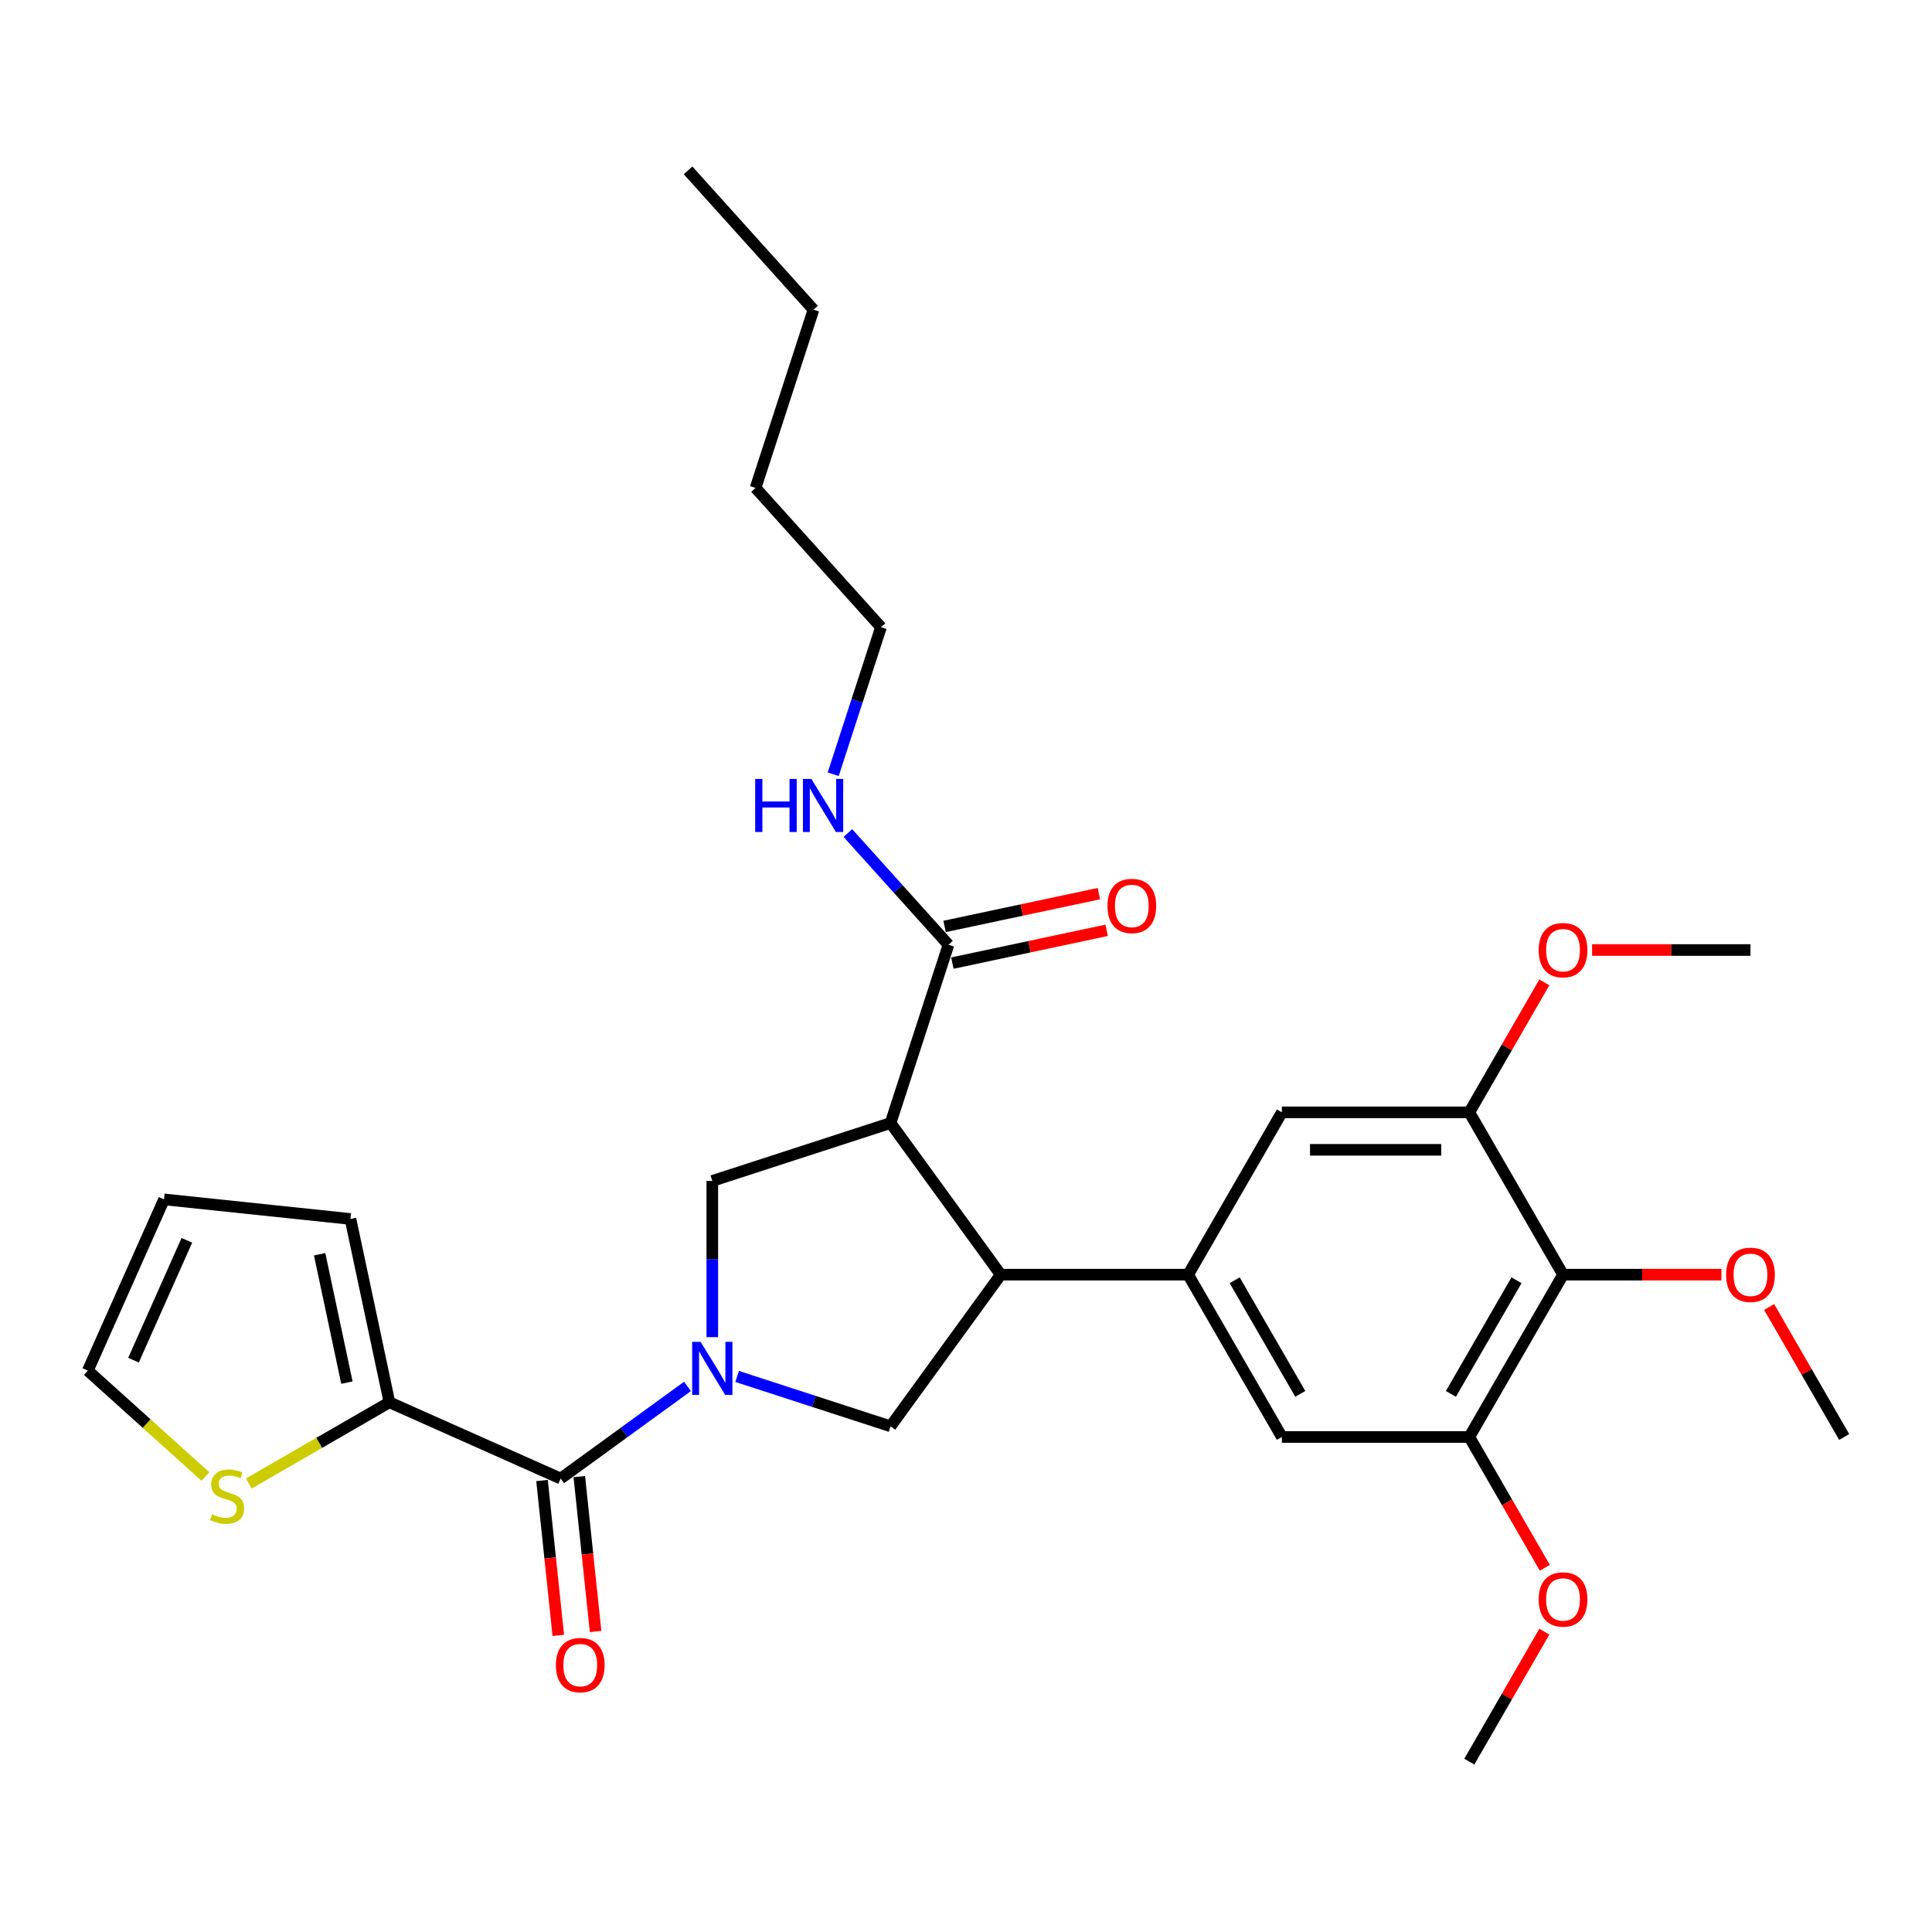 <?xml version='1.0' encoding='iso-8859-1'?>
<svg version='1.1' baseProfile='full'
              xmlns='http://www.w3.org/2000/svg'
                      xmlns:rdkit='http://www.rdkit.org/xml'
                      xmlns:xlink='http://www.w3.org/1999/xlink'
                  xml:space='preserve'
width='1000px' height='1000px' viewBox='0 0 1000 1000'>
<!-- END OF HEADER -->
<rect style='opacity:1.0;fill:#FFFFFF;stroke:none' width='1000' height='1000' x='0' y='0'> </rect>
<path class='bond-2' d='M 355.839,717.603 L 323.018,741.448' style='fill:none;fill-rule:evenodd;stroke:#0000FF;stroke-width:6px;stroke-linecap:butt;stroke-linejoin:miter;stroke-opacity:1' />
<path class='bond-2' d='M 323.018,741.448 L 290.197,765.294' style='fill:none;fill-rule:evenodd;stroke:#000000;stroke-width:6px;stroke-linecap:butt;stroke-linejoin:miter;stroke-opacity:1' />
<path class='bond-3' d='M 368.684,692.107 L 368.684,651.681' style='fill:none;fill-rule:evenodd;stroke:#0000FF;stroke-width:6px;stroke-linecap:butt;stroke-linejoin:miter;stroke-opacity:1' />
<path class='bond-3' d='M 368.684,651.681 L 368.684,611.255' style='fill:none;fill-rule:evenodd;stroke:#000000;stroke-width:6px;stroke-linecap:butt;stroke-linejoin:miter;stroke-opacity:1' />
<path class='bond-5' d='M 381.529,712.444 L 421.24,725.347' style='fill:none;fill-rule:evenodd;stroke:#0000FF;stroke-width:6px;stroke-linecap:butt;stroke-linejoin:miter;stroke-opacity:1' />
<path class='bond-5' d='M 421.24,725.347 L 460.951,738.25' style='fill:none;fill-rule:evenodd;stroke:#000000;stroke-width:6px;stroke-linecap:butt;stroke-linejoin:miter;stroke-opacity:1' />
<path class='bond-0' d='M 460.951,581.275 L 368.684,611.255' style='fill:none;fill-rule:evenodd;stroke:#000000;stroke-width:6px;stroke-linecap:butt;stroke-linejoin:miter;stroke-opacity:1' />
<path class='bond-6' d='M 460.951,581.275 L 490.931,489.008' style='fill:none;fill-rule:evenodd;stroke:#000000;stroke-width:6px;stroke-linecap:butt;stroke-linejoin:miter;stroke-opacity:1' />
<path class='bond-30' d='M 460.951,581.275 L 517.976,659.762' style='fill:none;fill-rule:evenodd;stroke:#000000;stroke-width:6px;stroke-linecap:butt;stroke-linejoin:miter;stroke-opacity:1' />
<path class='bond-1' d='M 517.976,659.762 L 460.951,738.25' style='fill:none;fill-rule:evenodd;stroke:#000000;stroke-width:6px;stroke-linecap:butt;stroke-linejoin:miter;stroke-opacity:1' />
<path class='bond-4' d='M 517.976,659.762 L 614.991,659.762' style='fill:none;fill-rule:evenodd;stroke:#000000;stroke-width:6px;stroke-linecap:butt;stroke-linejoin:miter;stroke-opacity:1' />
<path class='bond-8' d='M 290.197,765.294 L 201.569,725.835' style='fill:none;fill-rule:evenodd;stroke:#000000;stroke-width:6px;stroke-linecap:butt;stroke-linejoin:miter;stroke-opacity:1' />
<path class='bond-14' d='M 280.549,766.309 L 284.762,806.392' style='fill:none;fill-rule:evenodd;stroke:#000000;stroke-width:6px;stroke-linecap:butt;stroke-linejoin:miter;stroke-opacity:1' />
<path class='bond-14' d='M 284.762,806.392 L 288.974,846.475' style='fill:none;fill-rule:evenodd;stroke:#FF0000;stroke-width:6px;stroke-linecap:butt;stroke-linejoin:miter;stroke-opacity:1' />
<path class='bond-14' d='M 299.845,764.28 L 304.058,804.363' style='fill:none;fill-rule:evenodd;stroke:#000000;stroke-width:6px;stroke-linecap:butt;stroke-linejoin:miter;stroke-opacity:1' />
<path class='bond-14' d='M 304.058,804.363 L 308.271,844.446' style='fill:none;fill-rule:evenodd;stroke:#FF0000;stroke-width:6px;stroke-linecap:butt;stroke-linejoin:miter;stroke-opacity:1' />
<path class='bond-11' d='M 614.991,659.762 L 663.499,575.745' style='fill:none;fill-rule:evenodd;stroke:#000000;stroke-width:6px;stroke-linecap:butt;stroke-linejoin:miter;stroke-opacity:1' />
<path class='bond-12' d='M 614.991,659.762 L 663.499,743.78' style='fill:none;fill-rule:evenodd;stroke:#000000;stroke-width:6px;stroke-linecap:butt;stroke-linejoin:miter;stroke-opacity:1' />
<path class='bond-12' d='M 639.071,662.664 L 673.026,721.476' style='fill:none;fill-rule:evenodd;stroke:#000000;stroke-width:6px;stroke-linecap:butt;stroke-linejoin:miter;stroke-opacity:1' />
<path class='bond-17' d='M 492.948,498.498 L 532.877,490.01' style='fill:none;fill-rule:evenodd;stroke:#000000;stroke-width:6px;stroke-linecap:butt;stroke-linejoin:miter;stroke-opacity:1' />
<path class='bond-17' d='M 532.877,490.01 L 572.806,481.523' style='fill:none;fill-rule:evenodd;stroke:#FF0000;stroke-width:6px;stroke-linecap:butt;stroke-linejoin:miter;stroke-opacity:1' />
<path class='bond-17' d='M 488.914,479.518 L 528.843,471.031' style='fill:none;fill-rule:evenodd;stroke:#000000;stroke-width:6px;stroke-linecap:butt;stroke-linejoin:miter;stroke-opacity:1' />
<path class='bond-17' d='M 528.843,471.031 L 568.772,462.544' style='fill:none;fill-rule:evenodd;stroke:#FF0000;stroke-width:6px;stroke-linecap:butt;stroke-linejoin:miter;stroke-opacity:1' />
<path class='bond-19' d='M 490.931,489.008 L 464.895,460.093' style='fill:none;fill-rule:evenodd;stroke:#000000;stroke-width:6px;stroke-linecap:butt;stroke-linejoin:miter;stroke-opacity:1' />
<path class='bond-19' d='M 464.895,460.093 L 438.86,431.177' style='fill:none;fill-rule:evenodd;stroke:#0000FF;stroke-width:6px;stroke-linecap:butt;stroke-linejoin:miter;stroke-opacity:1' />
<path class='bond-7' d='M 809.022,659.762 L 760.514,743.78' style='fill:none;fill-rule:evenodd;stroke:#000000;stroke-width:6px;stroke-linecap:butt;stroke-linejoin:miter;stroke-opacity:1' />
<path class='bond-7' d='M 784.942,662.664 L 750.987,721.476' style='fill:none;fill-rule:evenodd;stroke:#000000;stroke-width:6px;stroke-linecap:butt;stroke-linejoin:miter;stroke-opacity:1' />
<path class='bond-20' d='M 809.022,659.762 L 850.011,659.762' style='fill:none;fill-rule:evenodd;stroke:#000000;stroke-width:6px;stroke-linecap:butt;stroke-linejoin:miter;stroke-opacity:1' />
<path class='bond-20' d='M 850.011,659.762 L 891,659.762' style='fill:none;fill-rule:evenodd;stroke:#FF0000;stroke-width:6px;stroke-linecap:butt;stroke-linejoin:miter;stroke-opacity:1' />
<path class='bond-32' d='M 809.022,659.762 L 760.514,575.745' style='fill:none;fill-rule:evenodd;stroke:#000000;stroke-width:6px;stroke-linecap:butt;stroke-linejoin:miter;stroke-opacity:1' />
<path class='bond-13' d='M 201.569,725.835 L 165.177,746.845' style='fill:none;fill-rule:evenodd;stroke:#000000;stroke-width:6px;stroke-linecap:butt;stroke-linejoin:miter;stroke-opacity:1' />
<path class='bond-13' d='M 165.177,746.845 L 128.786,767.856' style='fill:none;fill-rule:evenodd;stroke:#CCCC00;stroke-width:6px;stroke-linecap:butt;stroke-linejoin:miter;stroke-opacity:1' />
<path class='bond-15' d='M 201.569,725.835 L 181.398,630.939' style='fill:none;fill-rule:evenodd;stroke:#000000;stroke-width:6px;stroke-linecap:butt;stroke-linejoin:miter;stroke-opacity:1' />
<path class='bond-15' d='M 179.564,715.635 L 165.445,649.208' style='fill:none;fill-rule:evenodd;stroke:#000000;stroke-width:6px;stroke-linecap:butt;stroke-linejoin:miter;stroke-opacity:1' />
<path class='bond-9' d='M 760.514,575.745 L 663.499,575.745' style='fill:none;fill-rule:evenodd;stroke:#000000;stroke-width:6px;stroke-linecap:butt;stroke-linejoin:miter;stroke-opacity:1' />
<path class='bond-9' d='M 745.962,595.148 L 678.051,595.148' style='fill:none;fill-rule:evenodd;stroke:#000000;stroke-width:6px;stroke-linecap:butt;stroke-linejoin:miter;stroke-opacity:1' />
<path class='bond-21' d='M 760.514,575.745 L 779.935,542.108' style='fill:none;fill-rule:evenodd;stroke:#000000;stroke-width:6px;stroke-linecap:butt;stroke-linejoin:miter;stroke-opacity:1' />
<path class='bond-21' d='M 779.935,542.108 L 799.355,508.472' style='fill:none;fill-rule:evenodd;stroke:#FF0000;stroke-width:6px;stroke-linecap:butt;stroke-linejoin:miter;stroke-opacity:1' />
<path class='bond-10' d='M 760.514,743.78 L 663.499,743.78' style='fill:none;fill-rule:evenodd;stroke:#000000;stroke-width:6px;stroke-linecap:butt;stroke-linejoin:miter;stroke-opacity:1' />
<path class='bond-22' d='M 760.514,743.78 L 780.058,777.63' style='fill:none;fill-rule:evenodd;stroke:#000000;stroke-width:6px;stroke-linecap:butt;stroke-linejoin:miter;stroke-opacity:1' />
<path class='bond-22' d='M 780.058,777.63 L 799.601,811.48' style='fill:none;fill-rule:evenodd;stroke:#FF0000;stroke-width:6px;stroke-linecap:butt;stroke-linejoin:miter;stroke-opacity:1' />
<path class='bond-16' d='M 106.317,764.227 L 75.886,736.827' style='fill:none;fill-rule:evenodd;stroke:#CCCC00;stroke-width:6px;stroke-linecap:butt;stroke-linejoin:miter;stroke-opacity:1' />
<path class='bond-16' d='M 75.886,736.827 L 45.455,709.426' style='fill:none;fill-rule:evenodd;stroke:#000000;stroke-width:6px;stroke-linecap:butt;stroke-linejoin:miter;stroke-opacity:1' />
<path class='bond-18' d='M 181.398,630.939 L 84.914,620.798' style='fill:none;fill-rule:evenodd;stroke:#000000;stroke-width:6px;stroke-linecap:butt;stroke-linejoin:miter;stroke-opacity:1' />
<path class='bond-31' d='M 45.455,709.426 L 84.914,620.798' style='fill:none;fill-rule:evenodd;stroke:#000000;stroke-width:6px;stroke-linecap:butt;stroke-linejoin:miter;stroke-opacity:1' />
<path class='bond-31' d='M 69.099,704.024 L 96.721,641.985' style='fill:none;fill-rule:evenodd;stroke:#000000;stroke-width:6px;stroke-linecap:butt;stroke-linejoin:miter;stroke-opacity:1' />
<path class='bond-23' d='M 431.266,400.749 L 443.63,362.696' style='fill:none;fill-rule:evenodd;stroke:#0000FF;stroke-width:6px;stroke-linecap:butt;stroke-linejoin:miter;stroke-opacity:1' />
<path class='bond-23' d='M 443.63,362.696 L 455.994,324.644' style='fill:none;fill-rule:evenodd;stroke:#000000;stroke-width:6px;stroke-linecap:butt;stroke-linejoin:miter;stroke-opacity:1' />
<path class='bond-24' d='M 915.705,676.507 L 935.125,710.144' style='fill:none;fill-rule:evenodd;stroke:#FF0000;stroke-width:6px;stroke-linecap:butt;stroke-linejoin:miter;stroke-opacity:1' />
<path class='bond-24' d='M 935.125,710.144 L 954.545,743.78' style='fill:none;fill-rule:evenodd;stroke:#000000;stroke-width:6px;stroke-linecap:butt;stroke-linejoin:miter;stroke-opacity:1' />
<path class='bond-26' d='M 824.06,491.727 L 865.049,491.727' style='fill:none;fill-rule:evenodd;stroke:#FF0000;stroke-width:6px;stroke-linecap:butt;stroke-linejoin:miter;stroke-opacity:1' />
<path class='bond-26' d='M 865.049,491.727 L 906.038,491.727' style='fill:none;fill-rule:evenodd;stroke:#000000;stroke-width:6px;stroke-linecap:butt;stroke-linejoin:miter;stroke-opacity:1' />
<path class='bond-25' d='M 799.355,844.543 L 779.935,878.18' style='fill:none;fill-rule:evenodd;stroke:#FF0000;stroke-width:6px;stroke-linecap:butt;stroke-linejoin:miter;stroke-opacity:1' />
<path class='bond-25' d='M 779.935,878.18 L 760.514,911.816' style='fill:none;fill-rule:evenodd;stroke:#000000;stroke-width:6px;stroke-linecap:butt;stroke-linejoin:miter;stroke-opacity:1' />
<path class='bond-27' d='M 455.994,324.644 L 391.078,252.548' style='fill:none;fill-rule:evenodd;stroke:#000000;stroke-width:6px;stroke-linecap:butt;stroke-linejoin:miter;stroke-opacity:1' />
<path class='bond-28' d='M 391.078,252.548 L 421.058,160.28' style='fill:none;fill-rule:evenodd;stroke:#000000;stroke-width:6px;stroke-linecap:butt;stroke-linejoin:miter;stroke-opacity:1' />
<path class='bond-29' d='M 421.058,160.28 L 356.142,88.184' style='fill:none;fill-rule:evenodd;stroke:#000000;stroke-width:6px;stroke-linecap:butt;stroke-linejoin:miter;stroke-opacity:1' />
<path  class='atom-0' d='M 362.611 694.533
L 371.614 709.085
Q 372.507 710.521, 373.942 713.121
Q 375.378 715.721, 375.456 715.876
L 375.456 694.533
L 379.104 694.533
L 379.104 722.008
L 375.34 722.008
L 365.677 706.097
Q 364.551 704.234, 363.348 702.1
Q 362.184 699.966, 361.835 699.306
L 361.835 722.008
L 358.265 722.008
L 358.265 694.533
L 362.611 694.533
' fill='#0000FF'/>
<path  class='atom-14' d='M 109.79 783.772
Q 110.1 783.889, 111.381 784.432
Q 112.662 784.975, 114.059 785.325
Q 115.494 785.635, 116.891 785.635
Q 119.491 785.635, 121.005 784.393
Q 122.518 783.113, 122.518 780.901
Q 122.518 779.387, 121.742 778.456
Q 121.005 777.525, 119.841 777.02
Q 118.676 776.516, 116.736 775.934
Q 114.291 775.196, 112.817 774.498
Q 111.381 773.799, 110.333 772.325
Q 109.324 770.85, 109.324 768.366
Q 109.324 764.913, 111.653 762.778
Q 114.02 760.644, 118.676 760.644
Q 121.859 760.644, 125.468 762.157
L 124.575 765.145
Q 121.277 763.787, 118.793 763.787
Q 116.115 763.787, 114.641 764.913
Q 113.166 765.999, 113.205 767.901
Q 113.205 769.375, 113.942 770.268
Q 114.718 771.16, 115.805 771.665
Q 116.93 772.169, 118.793 772.751
Q 121.277 773.528, 122.751 774.304
Q 124.226 775.08, 125.274 776.671
Q 126.36 778.223, 126.36 780.901
Q 126.36 784.704, 123.799 786.76
Q 121.277 788.778, 117.047 788.778
Q 114.602 788.778, 112.739 788.235
Q 110.915 787.731, 108.742 786.838
L 109.79 783.772
' fill='#CCCC00'/>
<path  class='atom-15' d='M 287.726 861.856
Q 287.726 855.259, 290.986 851.572
Q 294.245 847.886, 300.338 847.886
Q 306.431 847.886, 309.69 851.572
Q 312.95 855.259, 312.95 861.856
Q 312.95 868.531, 309.651 872.334
Q 306.353 876.098, 300.338 876.098
Q 294.284 876.098, 290.986 872.334
Q 287.726 868.57, 287.726 861.856
M 300.338 872.993
Q 304.529 872.993, 306.78 870.199
Q 309.069 867.367, 309.069 861.856
Q 309.069 856.462, 306.78 853.746
Q 304.529 850.99, 300.338 850.99
Q 296.147 850.99, 293.857 853.707
Q 291.607 856.423, 291.607 861.856
Q 291.607 867.405, 293.857 870.199
Q 296.147 872.993, 300.338 872.993
' fill='#FF0000'/>
<path  class='atom-18' d='M 573.214 468.915
Q 573.214 462.318, 576.474 458.631
Q 579.734 454.945, 585.826 454.945
Q 591.919 454.945, 595.179 458.631
Q 598.438 462.318, 598.438 468.915
Q 598.438 475.59, 595.14 479.393
Q 591.841 483.157, 585.826 483.157
Q 579.773 483.157, 576.474 479.393
Q 573.214 475.628, 573.214 468.915
M 585.826 480.052
Q 590.017 480.052, 592.268 477.258
Q 594.558 474.425, 594.558 468.915
Q 594.558 463.521, 592.268 460.804
Q 590.017 458.049, 585.826 458.049
Q 581.635 458.049, 579.346 460.766
Q 577.095 463.482, 577.095 468.915
Q 577.095 474.464, 579.346 477.258
Q 581.635 480.052, 585.826 480.052
' fill='#FF0000'/>
<path  class='atom-20' d='M 390.876 403.174
L 394.601 403.174
L 394.601 414.855
L 408.649 414.855
L 408.649 403.174
L 412.374 403.174
L 412.374 430.649
L 408.649 430.649
L 408.649 417.959
L 394.601 417.959
L 394.601 430.649
L 390.876 430.649
L 390.876 403.174
' fill='#0000FF'/>
<path  class='atom-20' d='M 419.942 403.174
L 428.945 417.726
Q 429.837 419.162, 431.273 421.762
Q 432.709 424.362, 432.787 424.517
L 432.787 403.174
L 436.434 403.174
L 436.434 430.649
L 432.67 430.649
L 423.007 414.738
Q 421.882 412.876, 420.679 410.741
Q 419.515 408.607, 419.166 407.947
L 419.166 430.649
L 415.595 430.649
L 415.595 403.174
L 419.942 403.174
' fill='#0000FF'/>
<path  class='atom-21' d='M 893.426 659.84
Q 893.426 653.243, 896.685 649.556
Q 899.945 645.87, 906.038 645.87
Q 912.13 645.87, 915.39 649.556
Q 918.65 653.243, 918.65 659.84
Q 918.65 666.515, 915.351 670.318
Q 912.053 674.082, 906.038 674.082
Q 899.984 674.082, 896.685 670.318
Q 893.426 666.554, 893.426 659.84
M 906.038 670.977
Q 910.229 670.977, 912.48 668.183
Q 914.769 665.351, 914.769 659.84
Q 914.769 654.446, 912.48 651.73
Q 910.229 648.974, 906.038 648.974
Q 901.847 648.974, 899.557 651.691
Q 897.306 654.407, 897.306 659.84
Q 897.306 665.389, 899.557 668.183
Q 901.847 670.977, 906.038 670.977
' fill='#FF0000'/>
<path  class='atom-22' d='M 796.41 491.804
Q 796.41 485.207, 799.67 481.521
Q 802.93 477.834, 809.022 477.834
Q 815.115 477.834, 818.375 481.521
Q 821.634 485.207, 821.634 491.804
Q 821.634 498.479, 818.336 502.282
Q 815.037 506.046, 809.022 506.046
Q 802.968 506.046, 799.67 502.282
Q 796.41 498.518, 796.41 491.804
M 809.022 502.942
Q 813.213 502.942, 815.464 500.148
Q 817.754 497.315, 817.754 491.804
Q 817.754 486.41, 815.464 483.694
Q 813.213 480.939, 809.022 480.939
Q 804.831 480.939, 802.542 483.655
Q 800.291 486.371, 800.291 491.804
Q 800.291 497.354, 802.542 500.148
Q 804.831 502.942, 809.022 502.942
' fill='#FF0000'/>
<path  class='atom-23' d='M 796.41 827.876
Q 796.41 821.279, 799.67 817.592
Q 802.93 813.906, 809.022 813.906
Q 815.115 813.906, 818.375 817.592
Q 821.634 821.279, 821.634 827.876
Q 821.634 834.55, 818.336 838.353
Q 815.037 842.118, 809.022 842.118
Q 802.968 842.118, 799.67 838.353
Q 796.41 834.589, 796.41 827.876
M 809.022 839.013
Q 813.213 839.013, 815.464 836.219
Q 817.754 833.386, 817.754 827.876
Q 817.754 822.482, 815.464 819.765
Q 813.213 817.01, 809.022 817.01
Q 804.831 817.01, 802.542 819.727
Q 800.291 822.443, 800.291 827.876
Q 800.291 833.425, 802.542 836.219
Q 804.831 839.013, 809.022 839.013
' fill='#FF0000'/>
</svg>
